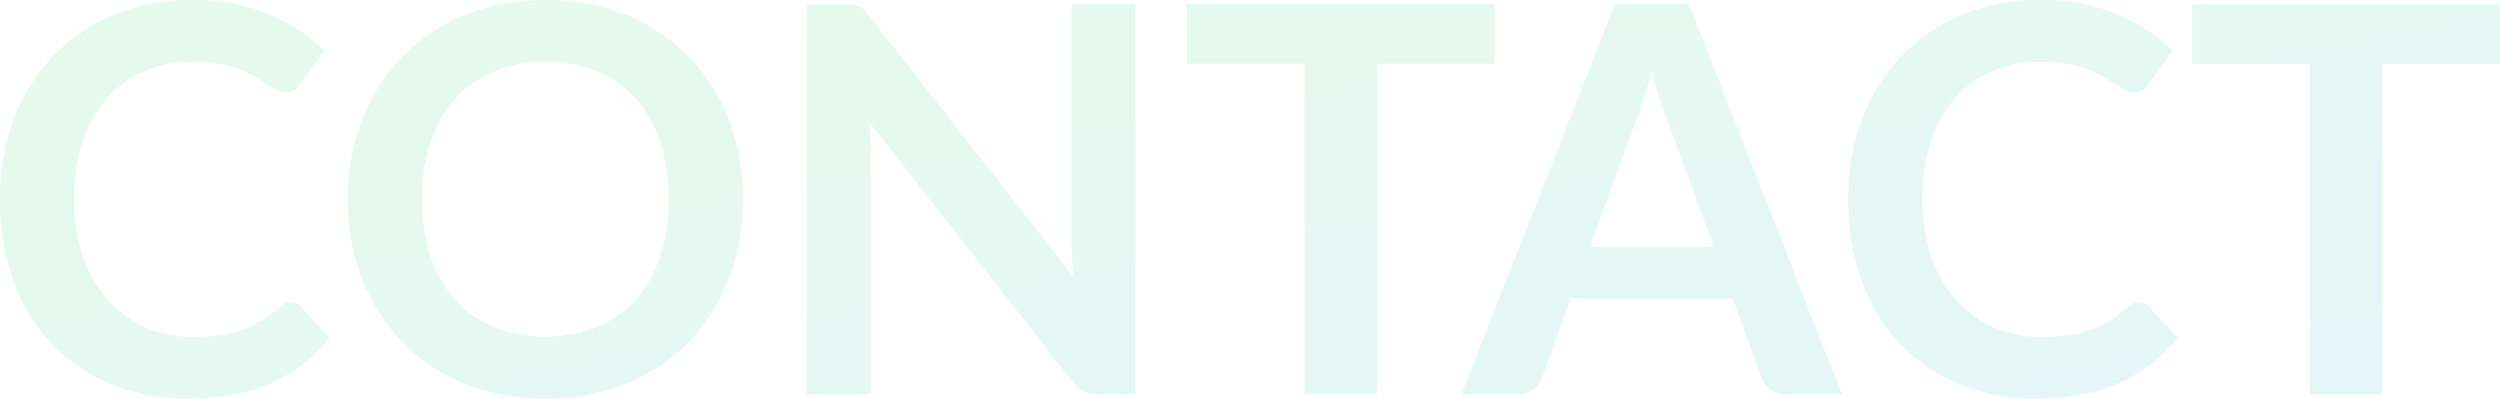 <svg xmlns="http://www.w3.org/2000/svg" width="635.064" height="101.243" viewBox="0 0 635.064 101.243"><defs><linearGradient id="a" x1="1" y1="1" x2="0" y2=".124" gradientUnits="objectBoundingBox"><stop offset="0" stop-color="#00abb3"/><stop offset="1" stop-color="#00c850"/></linearGradient></defs><path data-name="交差 40" d="M-12825.475 3154.329a43.7 43.7 0 01-15.035-10.479 45.912 45.912 0 01-9.557-16.029 60.186 60.186 0 01-3.321-20.347 56.632 56.632 0 013.563-20.448 47 47 0 0110.034-16 45.386 45.386 0 0115.446-10.446 51.234 51.234 0 0119.865-3.733 48.782 48.782 0 0119.214 3.562 45.748 45.748 0 0114.282 9.315l-6.164 8.563a5.568 5.568 0 01-1.405 1.438 3.973 3.973 0 01-2.365.615 4.509 4.509 0 01-2.12-.582q-1.1-.582-2.4-1.438t-3.014-1.883a24.9 24.9 0 00-3.974-1.883 32.27 32.27 0 00-5.241-1.438 36.212 36.212 0 00-6.884-.582 30.555 30.555 0 00-12.159 2.362 26.436 26.436 0 00-9.486 6.85 31.623 31.623 0 00-6.164 10.961 45.9 45.9 0 00-2.191 14.761 43.393 43.393 0 002.361 14.865 32.686 32.686 0 006.406 10.961 27.334 27.334 0 009.52 6.814 29.447 29.447 0 0011.783 2.365 51.249 51.249 0 006.814-.411 29.1 29.1 0 005.619-1.3 24.874 24.874 0 004.863-2.294 30.72 30.72 0 004.556-3.459 6.383 6.383 0 011.438-.993 3.478 3.478 0 011.575-.378 3.669 3.669 0 012.669 1.164l7.262 7.877a39.791 39.791 0 01-14.831 11.439q-8.8 3.974-21.129 3.974a49.915 49.915 0 01-19.83-3.763zm-379.32-.033a46.587 46.587 0 01-15.854-10.583 47.522 47.522 0 01-10.242-16.066 54.865 54.865 0 01-3.63-20.173 54.866 54.866 0 013.63-20.173 47.474 47.474 0 0110.242-16.062 46.537 46.537 0 0115.854-10.583 53.37 53.37 0 0120.484-3.8 55.635 55.635 0 0114.179 1.746 49.9 49.9 0 0112.192 4.934 45.121 45.121 0 019.968 7.74 47.124 47.124 0 017.5 10.172 49.845 49.845 0 014.692 12.192 57.975 57.975 0 011.609 13.838 55.342 55.342 0 01-3.6 20.173 47.385 47.385 0 01-10.172 16.066 46.285 46.285 0 01-15.825 10.583 53.6 53.6 0 01-20.547 3.8 53.434 53.434 0 01-20.48-3.8zm7.433-79.357a27.038 27.038 0 00-9.864 6.917 31.03 31.03 0 00-6.266 10.995 45.471 45.471 0 00-2.194 14.624 45.492 45.492 0 002.194 14.627 30.659 30.659 0 006.266 10.958 27.239 27.239 0 009.864 6.884 33.814 33.814 0 0013.052 2.4 33.811 33.811 0 0013.048-2.4 26.933 26.933 0 009.831-6.884 31.01 31.01 0 006.231-10.958 45.465 45.465 0 002.194-14.627 45.444 45.444 0 00-2.194-14.624 31.388 31.388 0 00-6.231-10.995 26.737 26.737 0 00-9.831-6.917 33.811 33.811 0 00-13.048-2.4 33.814 33.814 0 00-13.052 2.399zm-97.611 79.391a43.71 43.71 0 01-15.035-10.479 45.866 45.866 0 01-9.556-16.029 60.186 60.186 0 01-3.322-20.347 56.694 56.694 0 013.56-20.448 46.965 46.965 0 0110.038-16 45.376 45.376 0 0115.446-10.446 51.231 51.231 0 0119.865-3.733 48.78 48.78 0 0119.213 3.562 45.741 45.741 0 0114.283 9.315l-6.165 8.563a5.628 5.628 0 01-1.4 1.438 3.981 3.981 0 01-2.365.615 4.512 4.512 0 01-2.121-.582q-1.1-.582-2.4-1.438t-3.014-1.883a25.03 25.03 0 00-3.975-1.883 32.3 32.3 0 00-5.241-1.438 36.22 36.22 0 00-6.884-.582 30.55 30.55 0 00-12.158 2.362 26.428 26.428 0 00-9.486 6.85 31.609 31.609 0 00-6.165 10.961 45.929 45.929 0 00-2.194 14.761 43.39 43.39 0 002.365 14.865 32.684 32.684 0 006.405 10.961 27.352 27.352 0 009.52 6.814 29.445 29.445 0 0011.784 2.365 51.234 51.234 0 006.813-.411 29.13 29.13 0 005.619-1.3 24.962 24.962 0 004.864-2.294 30.5 30.5 0 004.552-3.459 6.47 6.47 0 011.442-.993 3.471 3.471 0 011.571-.378 3.674 3.674 0 012.673 1.164l7.262 7.877a39.8 39.8 0 01-14.831 11.439q-8.8 3.974-21.133 3.974a49.927 49.927 0 01-19.831-3.764zm558.857 2.673v-83.913h-29.866v-15.139h78.16v15.139h-29.867V3157zm-133.1 0a6.076 6.076 0 01-3.9-1.2 7.472 7.472 0 01-2.261-2.98l-7.4-20.206h-41.031l-7.4 20.206a6.586 6.586 0 01-2.124 2.877 5.917 5.917 0 01-3.9 1.3h-14.387l38.975-99.052h18.771l38.907 99.052zm-35.961-75.524q-.962 3.051-1.85 5.312l-11.988 32.81h31.509l-12.055-32.947q-.892-2.193-1.85-5.208t-1.917-6.506q-.888 3.49-1.846 6.537zm-86.312 75.524v-83.913h-29.866v-15.139h78.16v15.139h-29.866V3157zm-52.4 0a8.327 8.327 0 01-3.662-.719 8.6 8.6 0 01-2.844-2.432l-51.718-66.035q.41 4.521.411 8.355V3157h-16.233v-99.052h9.657a16.854 16.854 0 012.021.1 4.858 4.858 0 011.508.408 5 5 0 011.269.893 14.189 14.189 0 011.368 1.539l51.922 66.309c-.134-1.6-.251-3.174-.341-4.726s-.137-2.99-.137-4.315v-60.211h16.235V3157z" transform="translate(13322.887 -3056.852)" opacity=".1" fill="url(#a)"/></svg>